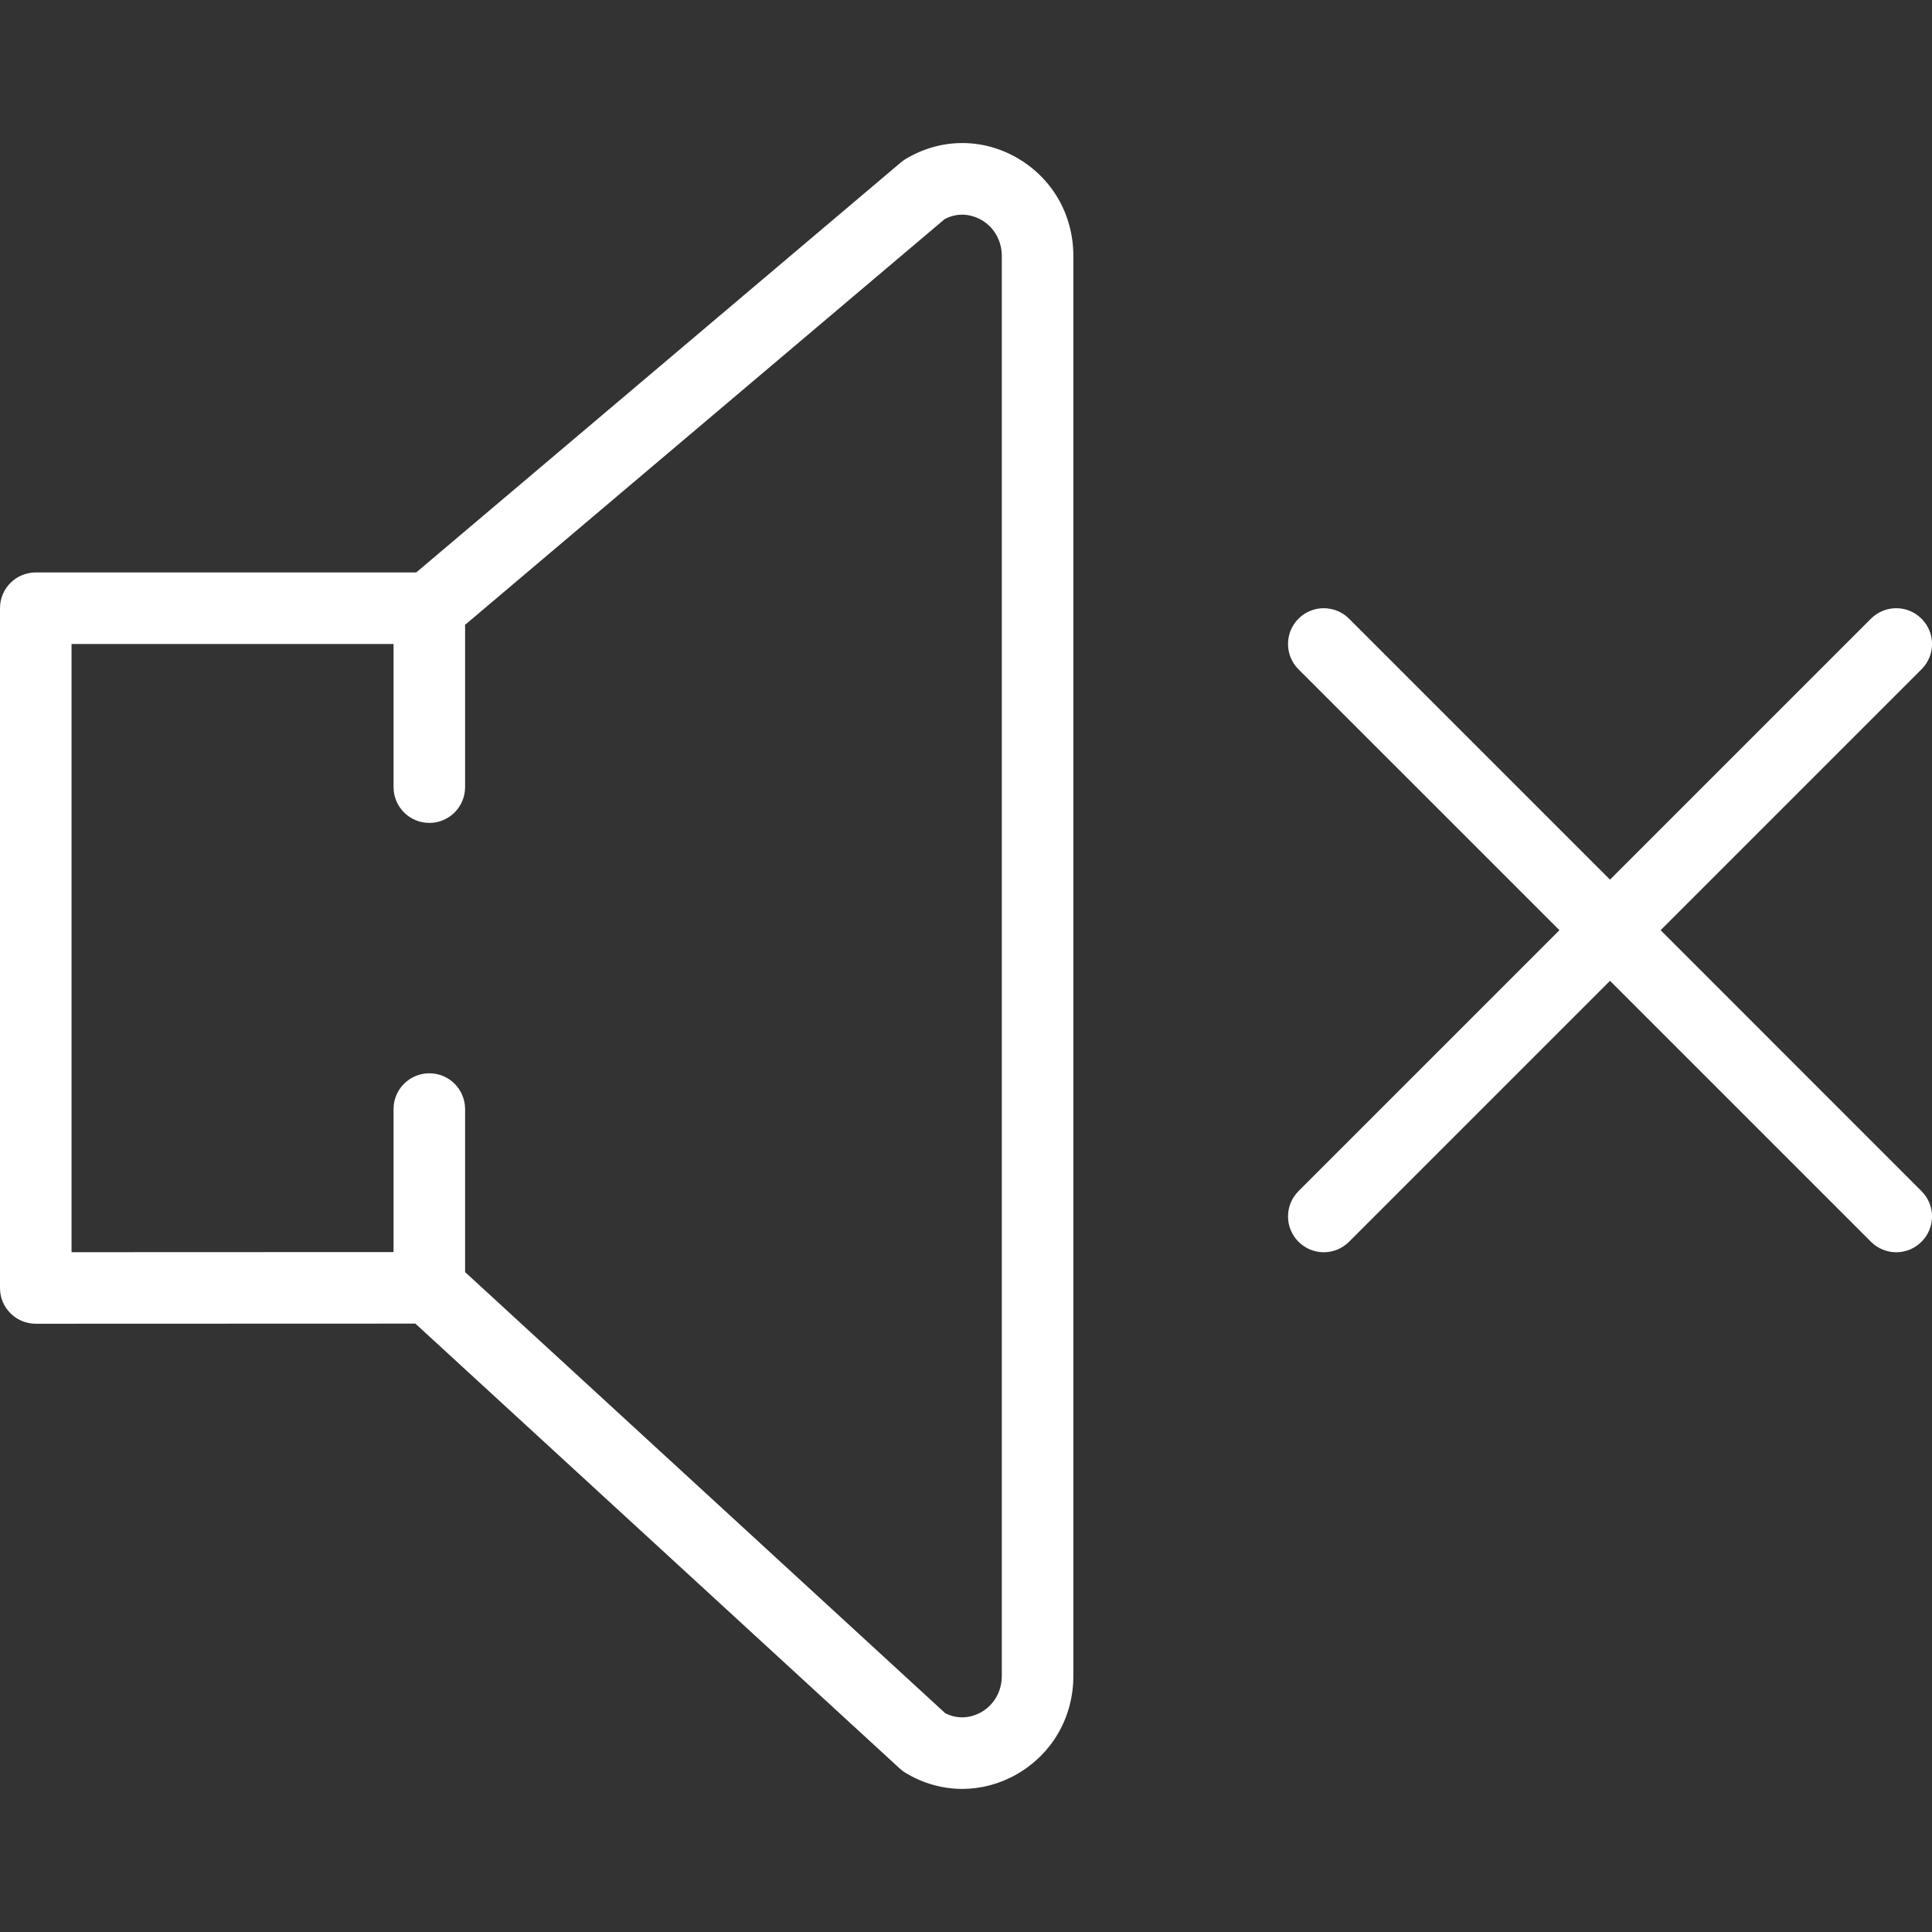 <svg width="30" height="30" viewBox="0 0 30 30" fill="none" xmlns="http://www.w3.org/2000/svg">
<rect x="0" y="0" width="30" height="30" fill="#333333" stroke="none"/>
<g clip-path="url(#clip0)">
<path d="M25.786 14.444L29.837 10.393C30.055 10.176 30.055 9.824 29.837 9.607C29.62 9.39 29.269 9.39 29.052 9.607L25 13.659L20.948 9.607C20.731 9.39 20.38 9.39 20.163 9.607C19.946 9.824 19.946 10.176 20.163 10.393L24.215 14.444L20.163 18.496C19.946 18.713 19.946 19.064 20.163 19.282C20.271 19.39 20.413 19.445 20.556 19.445C20.698 19.445 20.84 19.39 20.948 19.282L25 15.23L29.052 19.282C29.16 19.39 29.302 19.445 29.445 19.445C29.587 19.445 29.729 19.39 29.837 19.282C30.055 19.064 30.055 18.713 29.837 18.496L25.786 14.444Z" fill="white"/>
<path d="M15.78 2.444C15.238 2.138 14.596 2.148 14.063 2.469C14.038 2.484 14.013 2.502 13.991 2.52L6.463 8.889H0.556C0.248 8.889 0 9.137 0 9.444V20C0 20.148 0.058 20.289 0.163 20.393C0.267 20.497 0.408 20.555 0.556 20.555L6.45 20.553L13.974 27.464C14.002 27.489 14.032 27.512 14.063 27.53C14.337 27.695 14.639 27.778 14.942 27.778C15.229 27.778 15.516 27.704 15.78 27.555C16.335 27.241 16.667 26.669 16.667 26.024V3.975C16.667 3.33 16.335 2.758 15.78 2.444ZM15.556 26.024C15.556 26.264 15.435 26.474 15.234 26.588C15.148 26.637 14.929 26.73 14.678 26.603L7.222 19.753V17.222C7.222 16.915 6.974 16.666 6.667 16.666C6.359 16.666 6.111 16.915 6.111 17.222V19.442L1.111 19.444V10H6.111V12.222C6.111 12.529 6.359 12.778 6.667 12.778C6.974 12.778 7.222 12.529 7.222 12.222V9.702L14.669 3.402C14.925 3.268 15.147 3.363 15.234 3.412C15.435 3.526 15.556 3.736 15.556 3.975V26.024Z" fill="white"/>
</g>
<defs>
<clipPath id="clip0">
<rect width="30" height="30" fill="white"/>
</clipPath>
</defs>
</svg>
